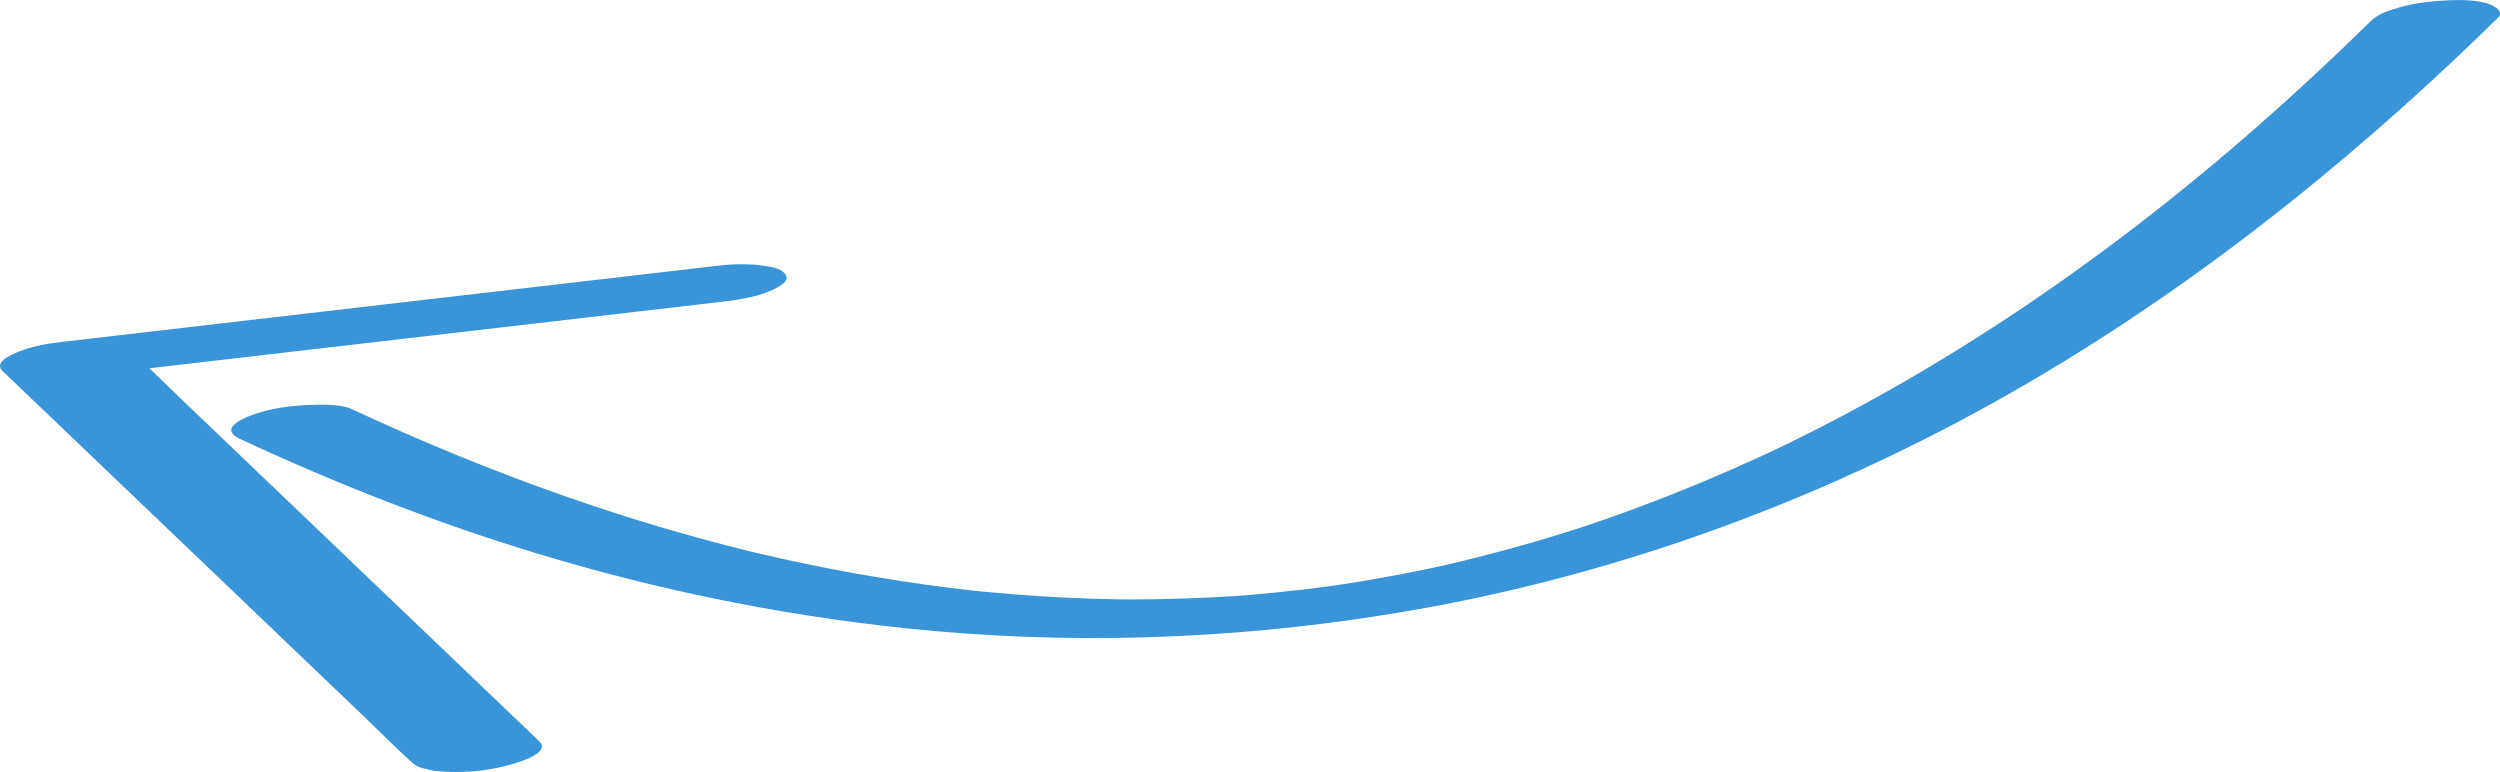 <?xml version="1.0" encoding="UTF-8"?> <!-- Generator: Adobe Illustrator 25.2.3, SVG Export Plug-In . SVG Version: 6.00 Build 0) --> <svg xmlns="http://www.w3.org/2000/svg" xmlns:xlink="http://www.w3.org/1999/xlink" id="Слой_1" x="0px" y="0px" viewBox="0 0 663.44 204.89" style="enable-background:new 0 0 663.44 204.89;" xml:space="preserve"> <style type="text/css"> .st0{fill:#3A94D8;} </style> <g> <g> <g> <g> <path class="st0" d="M63.78,116.52c25.59,11.92,51.94,22.24,78.97,30.43c34.33,10.4,69.59,17.34,105.32,20.52 c42.53,3.78,85.64,1.73,127.68-5.68c47.09-8.31,92.59-23.85,135.25-45.38c49.4-24.94,94.37-58.09,134.96-95.57 c5.74-5.3,11.39-10.7,16.96-16.17c1.68-1.65-1.09-3.09-2.14-3.5c-3.06-1.2-7.46-1.23-10.63-1.11 c-4.47,0.18-9.06,0.63-13.36,1.89c-2.74,0.8-5.61,1.65-7.7,3.7c-39.52,38.83-83.22,73.31-131.81,100.19 c-5.17,2.86-10.39,5.63-15.66,8.31c-2.59,1.31-5.19,2.61-7.8,3.88c-0.43,0.21-3.08,1.5-0.49,0.24 c-0.52,0.25-1.04,0.49-1.55,0.74c-1.55,0.73-3.1,1.46-4.66,2.17c-10.35,4.76-20.88,9.16-31.55,13.15 c-5.29,1.98-10.61,3.86-15.97,5.64c-0.5,0.17-1.01,0.33-1.51,0.5c-2.8,0.93,3.22-1.03,0.42-0.14c-1.26,0.4-2.51,0.8-3.77,1.19 c-2.62,0.81-5.25,1.6-7.89,2.37c-5.07,1.47-10.17,2.85-15.3,4.14c-2.46,0.62-4.93,1.22-7.41,1.79c-1.3,0.3-6,1.3-0.32,0.09 c-1.47,0.31-2.94,0.64-4.41,0.95c-4.97,1.05-9.96,2.01-14.97,2.87c-2.41,0.42-4.82,0.82-7.24,1.19 c-1.08,0.17-2.16,0.33-3.24,0.49c-0.24,0.04-0.48,0.07-0.72,0.11c-1.78,0.26-0.96,0.14,2.45-0.35c-0.72,0.1-1.43,0.2-2.15,0.3 c-4.98,0.68-9.96,1.27-14.96,1.77c-2.35,0.24-4.7,0.45-7.05,0.65c-1.17,0.1-2.34,0.19-3.51,0.28c-0.47,0.04-0.93,0.07-1.4,0.1 c-3.89,0.28,3.06-0.19,1.5-0.1c-9.5,0.57-19.01,0.92-28.53,0.91c-1.13,0-2.25-0.01-3.38-0.02c6,0.02,1.56,0.02,0.17-0.01 c-2.34-0.04-4.68-0.1-7.02-0.18c-4.51-0.15-9.03-0.37-13.53-0.66c-4.55-0.29-9.09-0.65-13.62-1.08 c-1.07-0.1-2.14-0.21-3.21-0.31c-0.94-0.09-2.59-0.29,1.68,0.18c-0.64-0.07-1.27-0.14-1.91-0.21c-2.22-0.24-4.43-0.5-6.65-0.78 c-8.57-1.07-17.11-2.38-25.61-3.91c-8.11-1.47-16.19-3.14-24.22-5.01c-0.96-0.22-1.92-0.45-2.88-0.68 c-2.1-0.5,2.27,0.56,0.82,0.2c-0.47-0.12-0.95-0.23-1.43-0.35c-2.08-0.51-4.15-1.04-6.22-1.57c-3.71-0.96-7.4-1.97-11.09-3.01 c-27.39-7.76-54.13-17.74-80.09-29.42c-2.7-1.22-5.39-2.45-8.08-3.7c-2.84-1.32-7.68-1.19-10.63-1.11 c-4.36,0.11-9.16,0.66-13.36,1.89C66.08,110.28,57.12,113.42,63.78,116.52L63.78,116.52z"></path> </g> </g> </g> <g> <g> <g> <path class="st0" d="M190.8,70.48c-1.55,0.18-3.09,0.36-4.64,0.54c-4.21,0.49-8.42,0.98-12.63,1.47 c-6.26,0.73-12.52,1.45-18.79,2.18c-7.61,0.88-15.21,1.77-22.82,2.65c-8.33,0.97-16.66,1.93-24.99,2.9 c-8.41,0.98-16.82,1.95-25.22,2.93c-7.84,0.91-15.68,1.82-23.52,2.73c-6.63,0.77-13.26,1.54-19.89,2.31 c-4.79,0.56-9.58,1.11-14.37,1.67c-2.26,0.26-4.51,0.52-6.77,0.79c-0.1,0.01-0.19,0.02-0.29,0.03C12.28,91.21,7.59,91.99,3.4,94 c-1.61,0.77-4.83,2.44-2.68,4.5c3.62,3.46,7.24,6.92,10.86,10.38c8.69,8.31,17.38,16.62,26.08,24.93 c10.51,10.05,21.02,20.1,31.54,30.15c9.06,8.66,18.12,17.32,27.17,25.98c4.4,4.2,8.68,8.59,13.22,12.64 c0.07,0.06,0.13,0.12,0.19,0.18c1,0.7,2.09,1.13,3.29,1.3c1.63,0.46,3.3,0.7,5.01,0.72c4.37,0.27,9.17-0.07,13.46-0.92 c1.89-0.37,15.52-3.36,11.54-7.16c-3.62-3.46-7.24-6.92-10.86-10.38c-8.69-8.31-17.38-16.62-26.08-24.93 c-10.51-10.05-21.02-20.1-31.54-30.15c-9.06-8.66-18.12-17.32-27.17-25.98c-4.4-4.21-8.74-8.51-13.22-12.64 c-0.06-0.06-0.13-0.12-0.19-0.18c-5.38,2.61-10.76,5.21-16.15,7.82c1.55-0.18,3.09-0.36,4.64-0.54 c4.21-0.49,8.42-0.98,12.63-1.47c6.26-0.73,12.52-1.45,18.79-2.18c7.61-0.88,15.21-1.77,22.82-2.65 c8.33-0.97,16.66-1.93,24.99-2.9c8.41-0.98,16.82-1.95,25.22-2.93c7.84-0.91,15.68-1.82,23.52-2.73 c6.63-0.77,13.26-1.54,19.89-2.31c4.79-0.56,9.58-1.11,14.37-1.67c2.26-0.26,4.51-0.52,6.77-0.79c0.1-0.01,0.19-0.02,0.29-0.03 c4.02-0.47,8.38-1.15,12.16-2.69c0.72-0.29,5.24-2.09,4.74-3.92c-0.57-2.08-3.8-2.59-5.45-2.85 C199.16,69.95,194.89,70.01,190.8,70.48L190.8,70.48z"></path> </g> </g> </g> </g> </svg> 